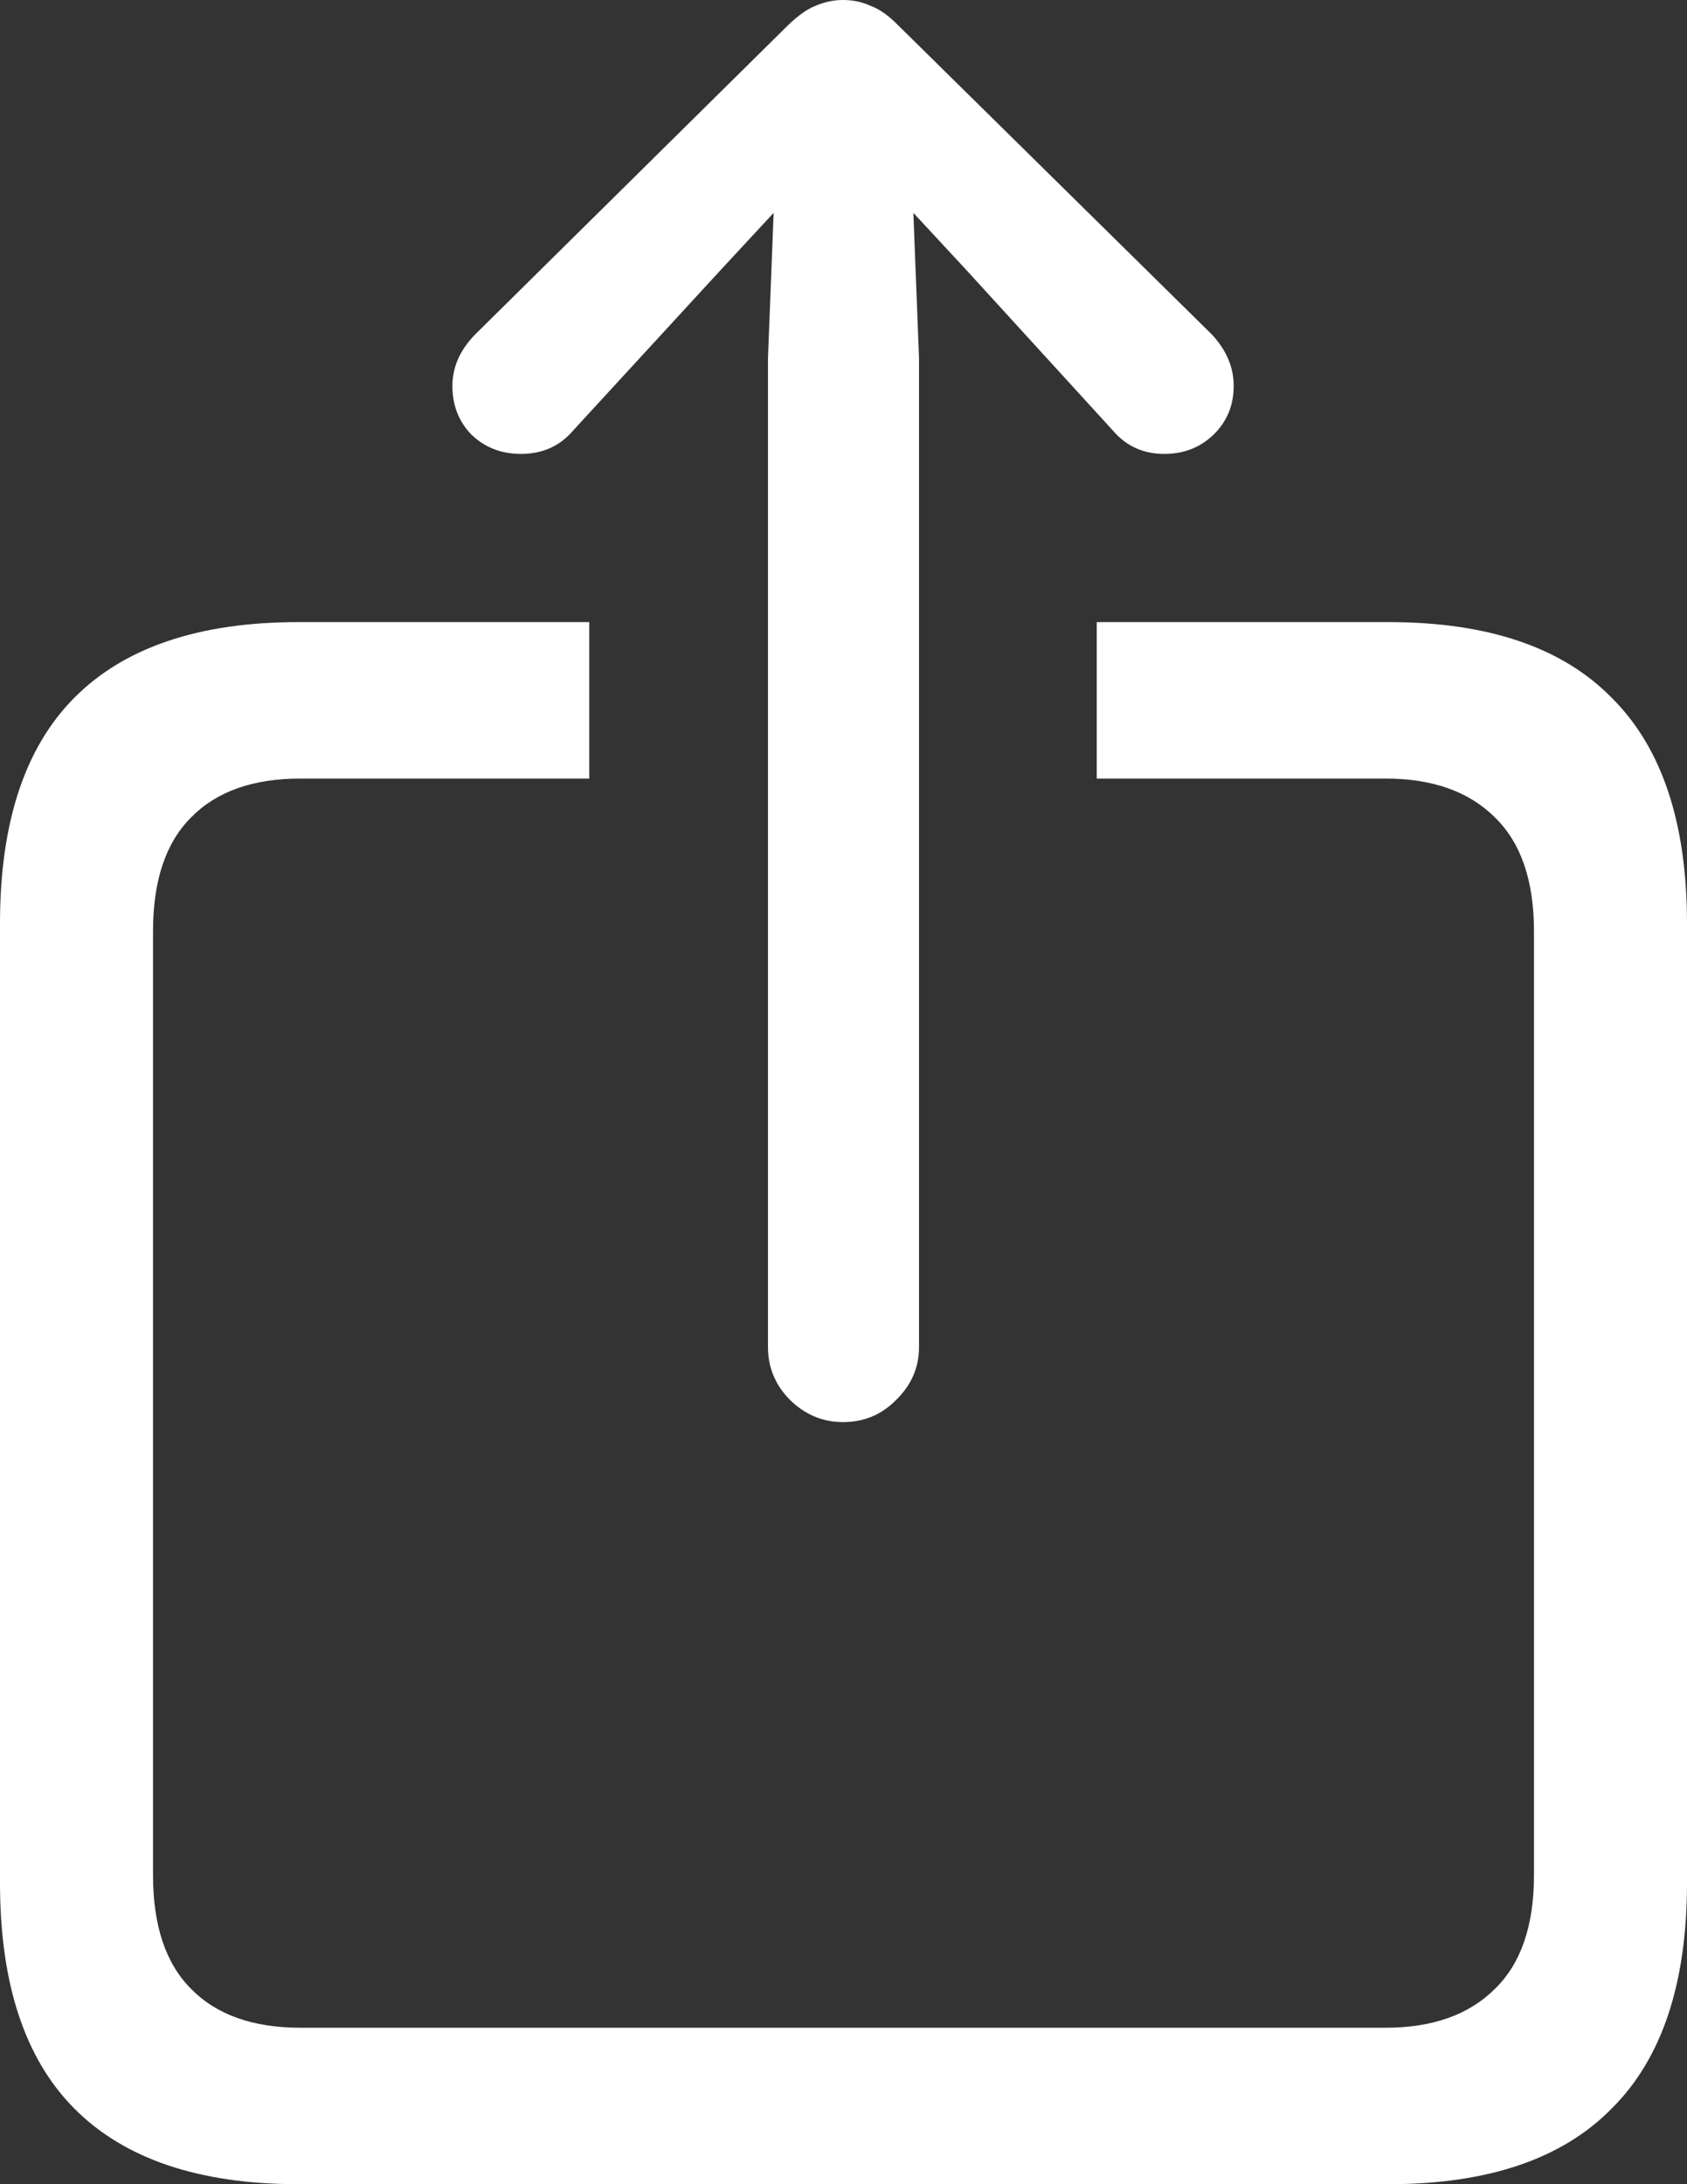 <svg width="17" height="22" viewBox="0 0 17 22" fill="none" xmlns="http://www.w3.org/2000/svg">
<rect x="0" y="0" width="17" height="22" fill="#333333" stroke="none"/>
<path d="M3.007 22C2.005 22 1.251 21.745 0.747 21.236C0.249 20.734 0 19.977 0 18.965V9.301C0 8.29 0.249 7.532 0.747 7.03C1.251 6.521 2.005 6.266 3.007 6.266H5.938V7.842H3.026C2.548 7.842 2.18 7.973 1.925 8.234C1.67 8.489 1.542 8.87 1.542 9.38V18.887C1.542 19.396 1.67 19.777 1.925 20.032C2.18 20.293 2.548 20.424 3.026 20.424H13.964C14.436 20.424 14.804 20.293 15.065 20.032C15.327 19.777 15.458 19.396 15.458 18.887V9.38C15.458 8.87 15.327 8.489 15.065 8.234C14.804 7.973 14.436 7.842 13.964 7.842H11.052V6.266H13.993C14.995 6.266 15.745 6.521 16.243 7.03C16.748 7.532 17 8.29 17 9.301V18.965C17 19.977 16.748 20.734 16.243 21.236C15.745 21.745 14.995 22 13.993 22H3.007ZM8.495 14.324C8.291 14.324 8.112 14.249 7.959 14.099C7.812 13.949 7.739 13.772 7.739 13.57V3.603L7.796 2.144L7.26 2.722L5.775 4.337C5.641 4.494 5.466 4.572 5.248 4.572C5.051 4.572 4.885 4.507 4.75 4.377C4.623 4.246 4.559 4.083 4.559 3.887C4.559 3.698 4.635 3.525 4.789 3.368L7.94 0.255C8.042 0.157 8.134 0.091 8.217 0.059C8.307 0.02 8.399 0 8.495 0C8.597 0 8.69 0.02 8.773 0.059C8.862 0.091 8.955 0.157 9.051 0.255L12.211 3.368C12.358 3.525 12.432 3.698 12.432 3.887C12.432 4.083 12.364 4.246 12.23 4.377C12.096 4.507 11.93 4.572 11.732 4.572C11.522 4.572 11.349 4.494 11.215 4.337L9.74 2.722L9.204 2.144L9.261 3.603V13.57C9.261 13.772 9.185 13.949 9.032 14.099C8.885 14.249 8.706 14.324 8.495 14.324Z" fill="white"/>
</svg>
